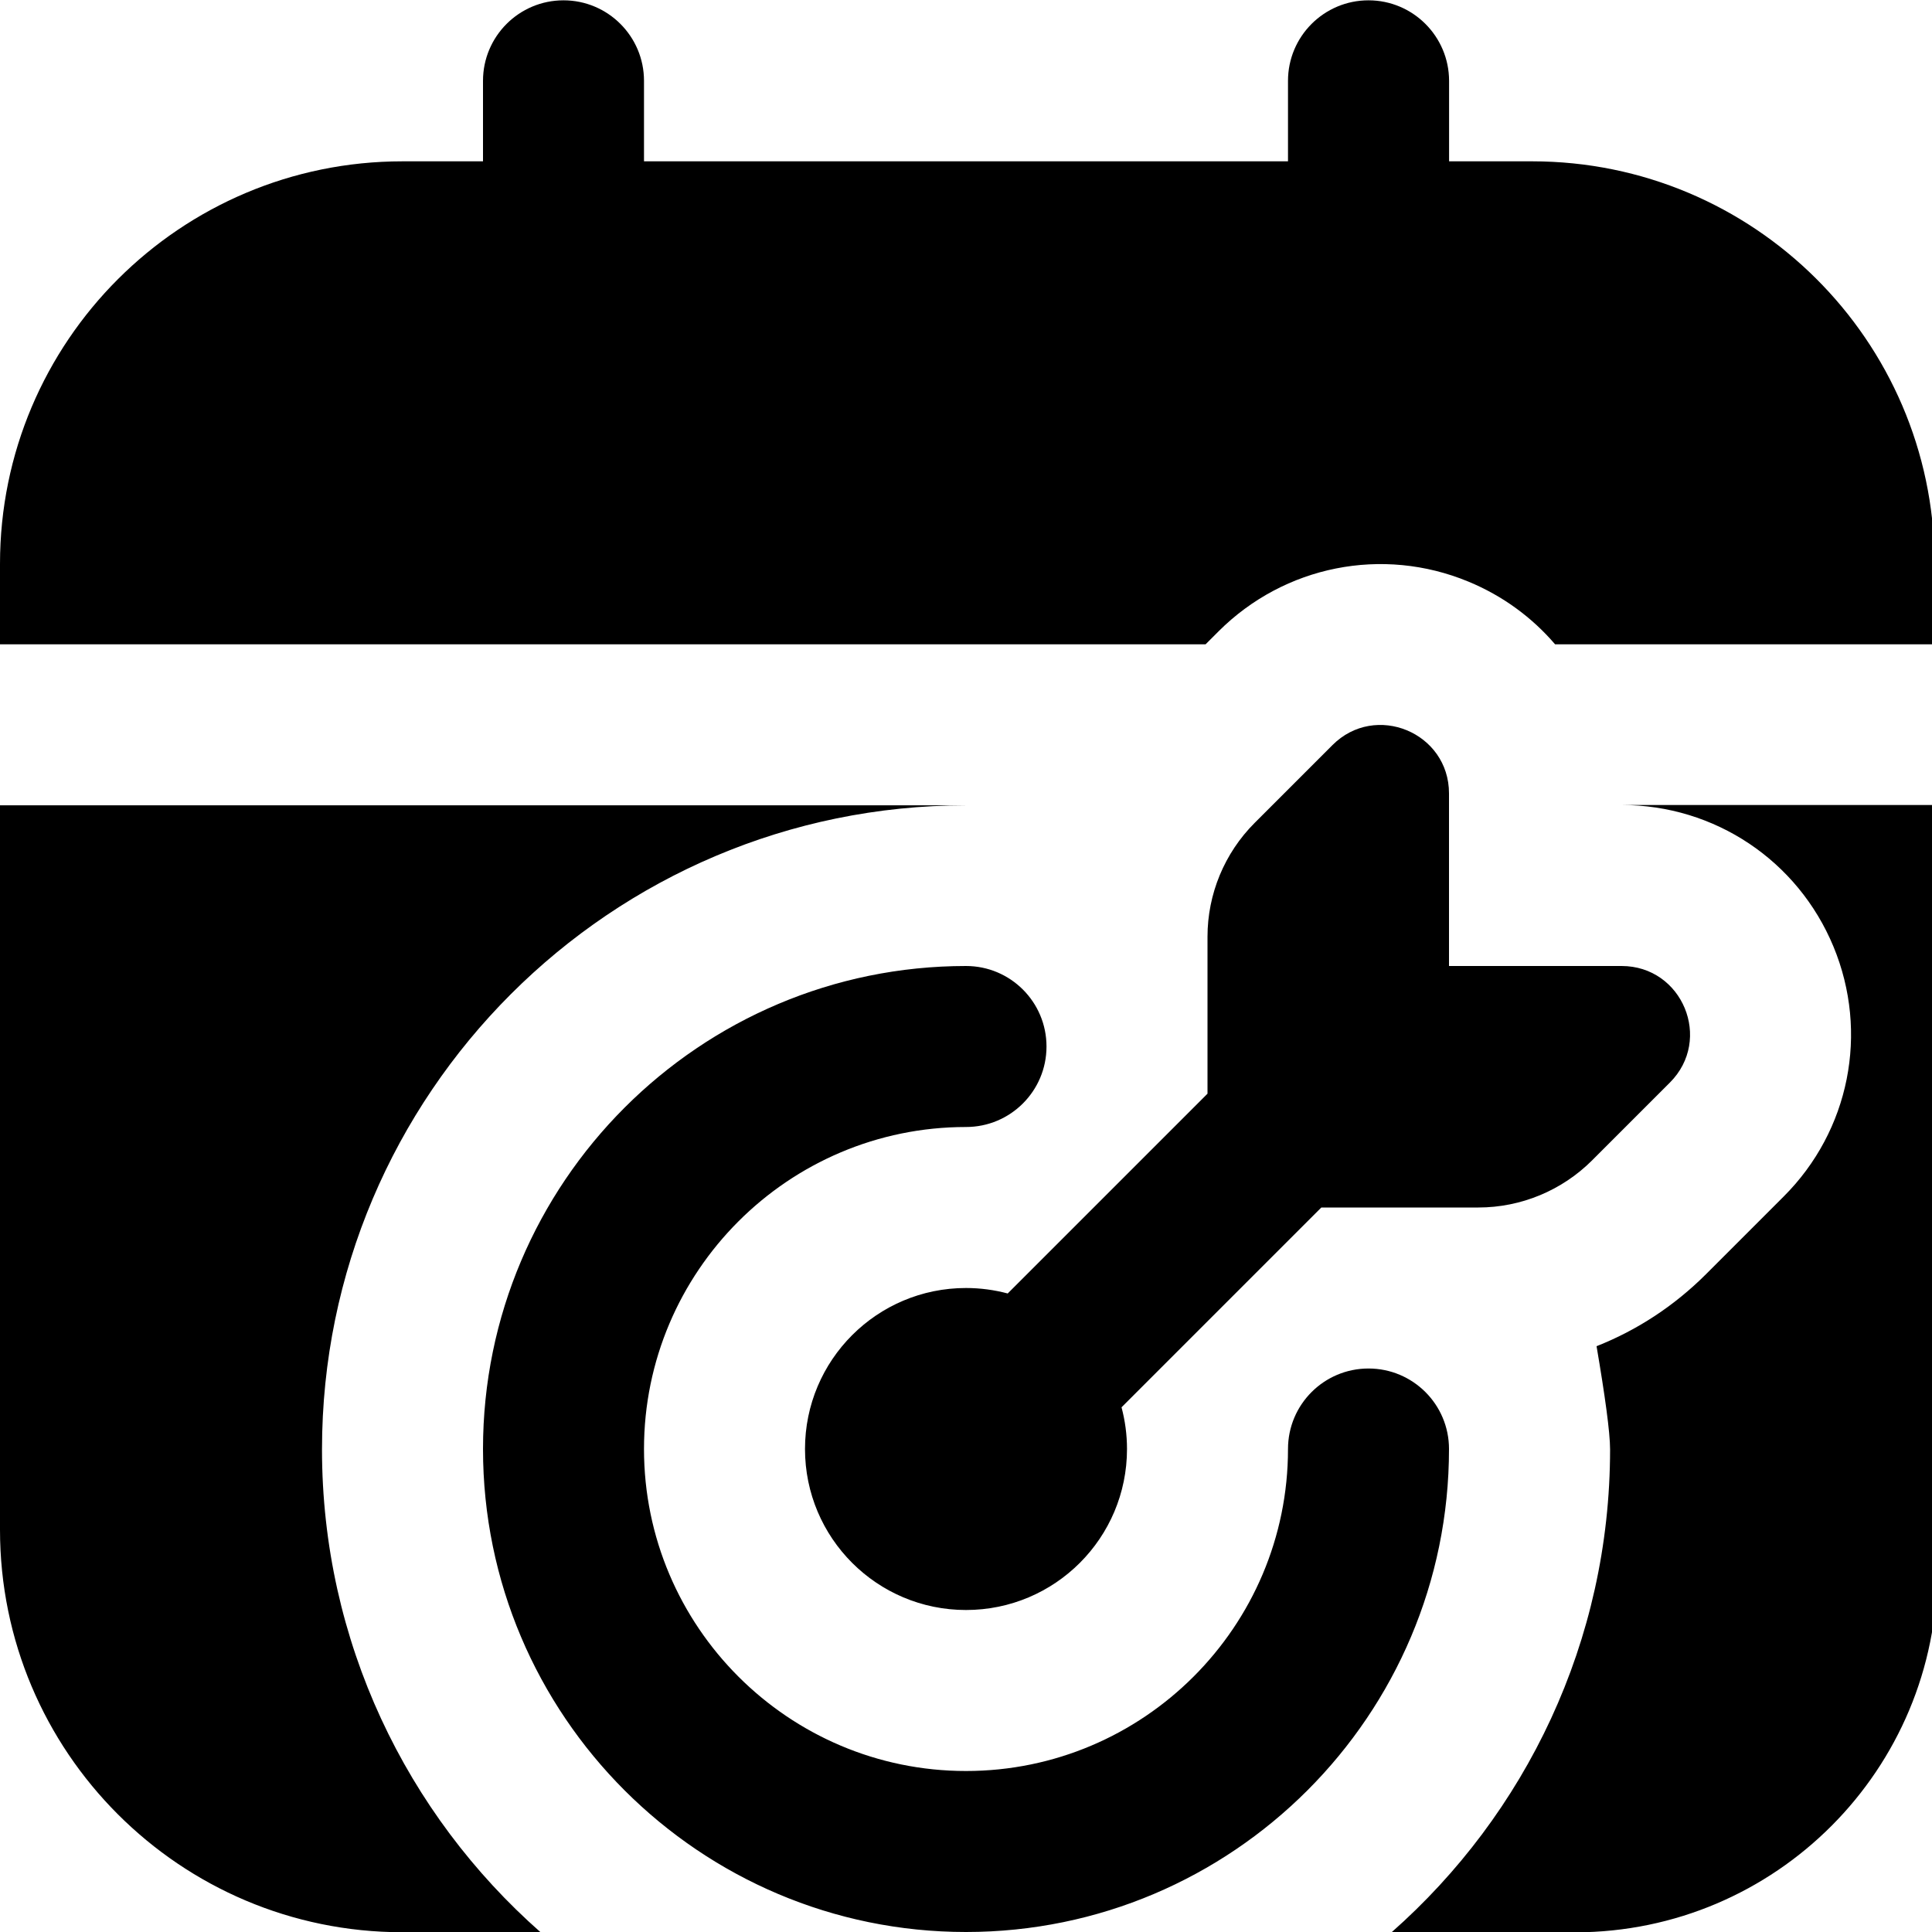 <?xml version="1.0" encoding="UTF-8"?>
<svg xmlns="http://www.w3.org/2000/svg" id="Layer_1" data-name="Layer 1" viewBox="0 0 24 24">
  <path d="m18,18c0,3.309-2.691,6-6,6s-6-2.691-6-6,2.691-6,6-6c.552,0,1,.447,1,1s-.448,1-1,1c-2.206,0-4,1.794-4,4s1.794,4,4,4,4-1.794,4-4c0-.553.448-1,1-1s1,.447,1,1Zm.364-3c.53,0,1.039-.211,1.414-.586l.966-.966c.535-.535.156-1.448-.6-1.448h-2.144v-2.144c0-.756-.914-1.135-1.448-.6l-.966.966c-.375.375-.586.884-.586,1.414v1.95l-2.482,2.482c-.165-.044-.339-.068-.518-.068-1.105,0-2,.895-2,2s.895,2,2,2,2-.895,2-2c0-.179-.024-.353-.068-.518l2.482-2.482h1.95Zm-3.226-7.158c.818-.816,2.036-1.059,3.103-.617.426.176.791.445,1.077.779h4.72l-.006-1.031c-.017-2.749-2.25-4.969-5-4.969h-1.031v-1C18,.452,17.552.004,17,.004s-1,.448-1,1v1h-8v-1C8,.452,7.552.004,7,.004s-1,.448-1,1v1h-1C2.239,2.004,0,4.242,0,7.004v1h14.976l.162-.162Zm-11.138,10.162c0-4.411,3.589-8,8-8H0v8.999c0,2.76,2.237,4.998,4.997,5h1.718c-1.664-1.466-2.715-3.612-2.715-5.999Zm20-8.004h-3.856c1.157,0,2.189.69,2.632,1.759s.2,2.287-.618,3.104l-.965.965c-.394.394-.856.696-1.36.895.103.604.168,1.069.168,1.281,0,2.387-1.051,4.533-2.715,6h2.283c2.489-.003,4.504-2.024,4.497-4.513l-.066-9.491Z"/>
</svg>
